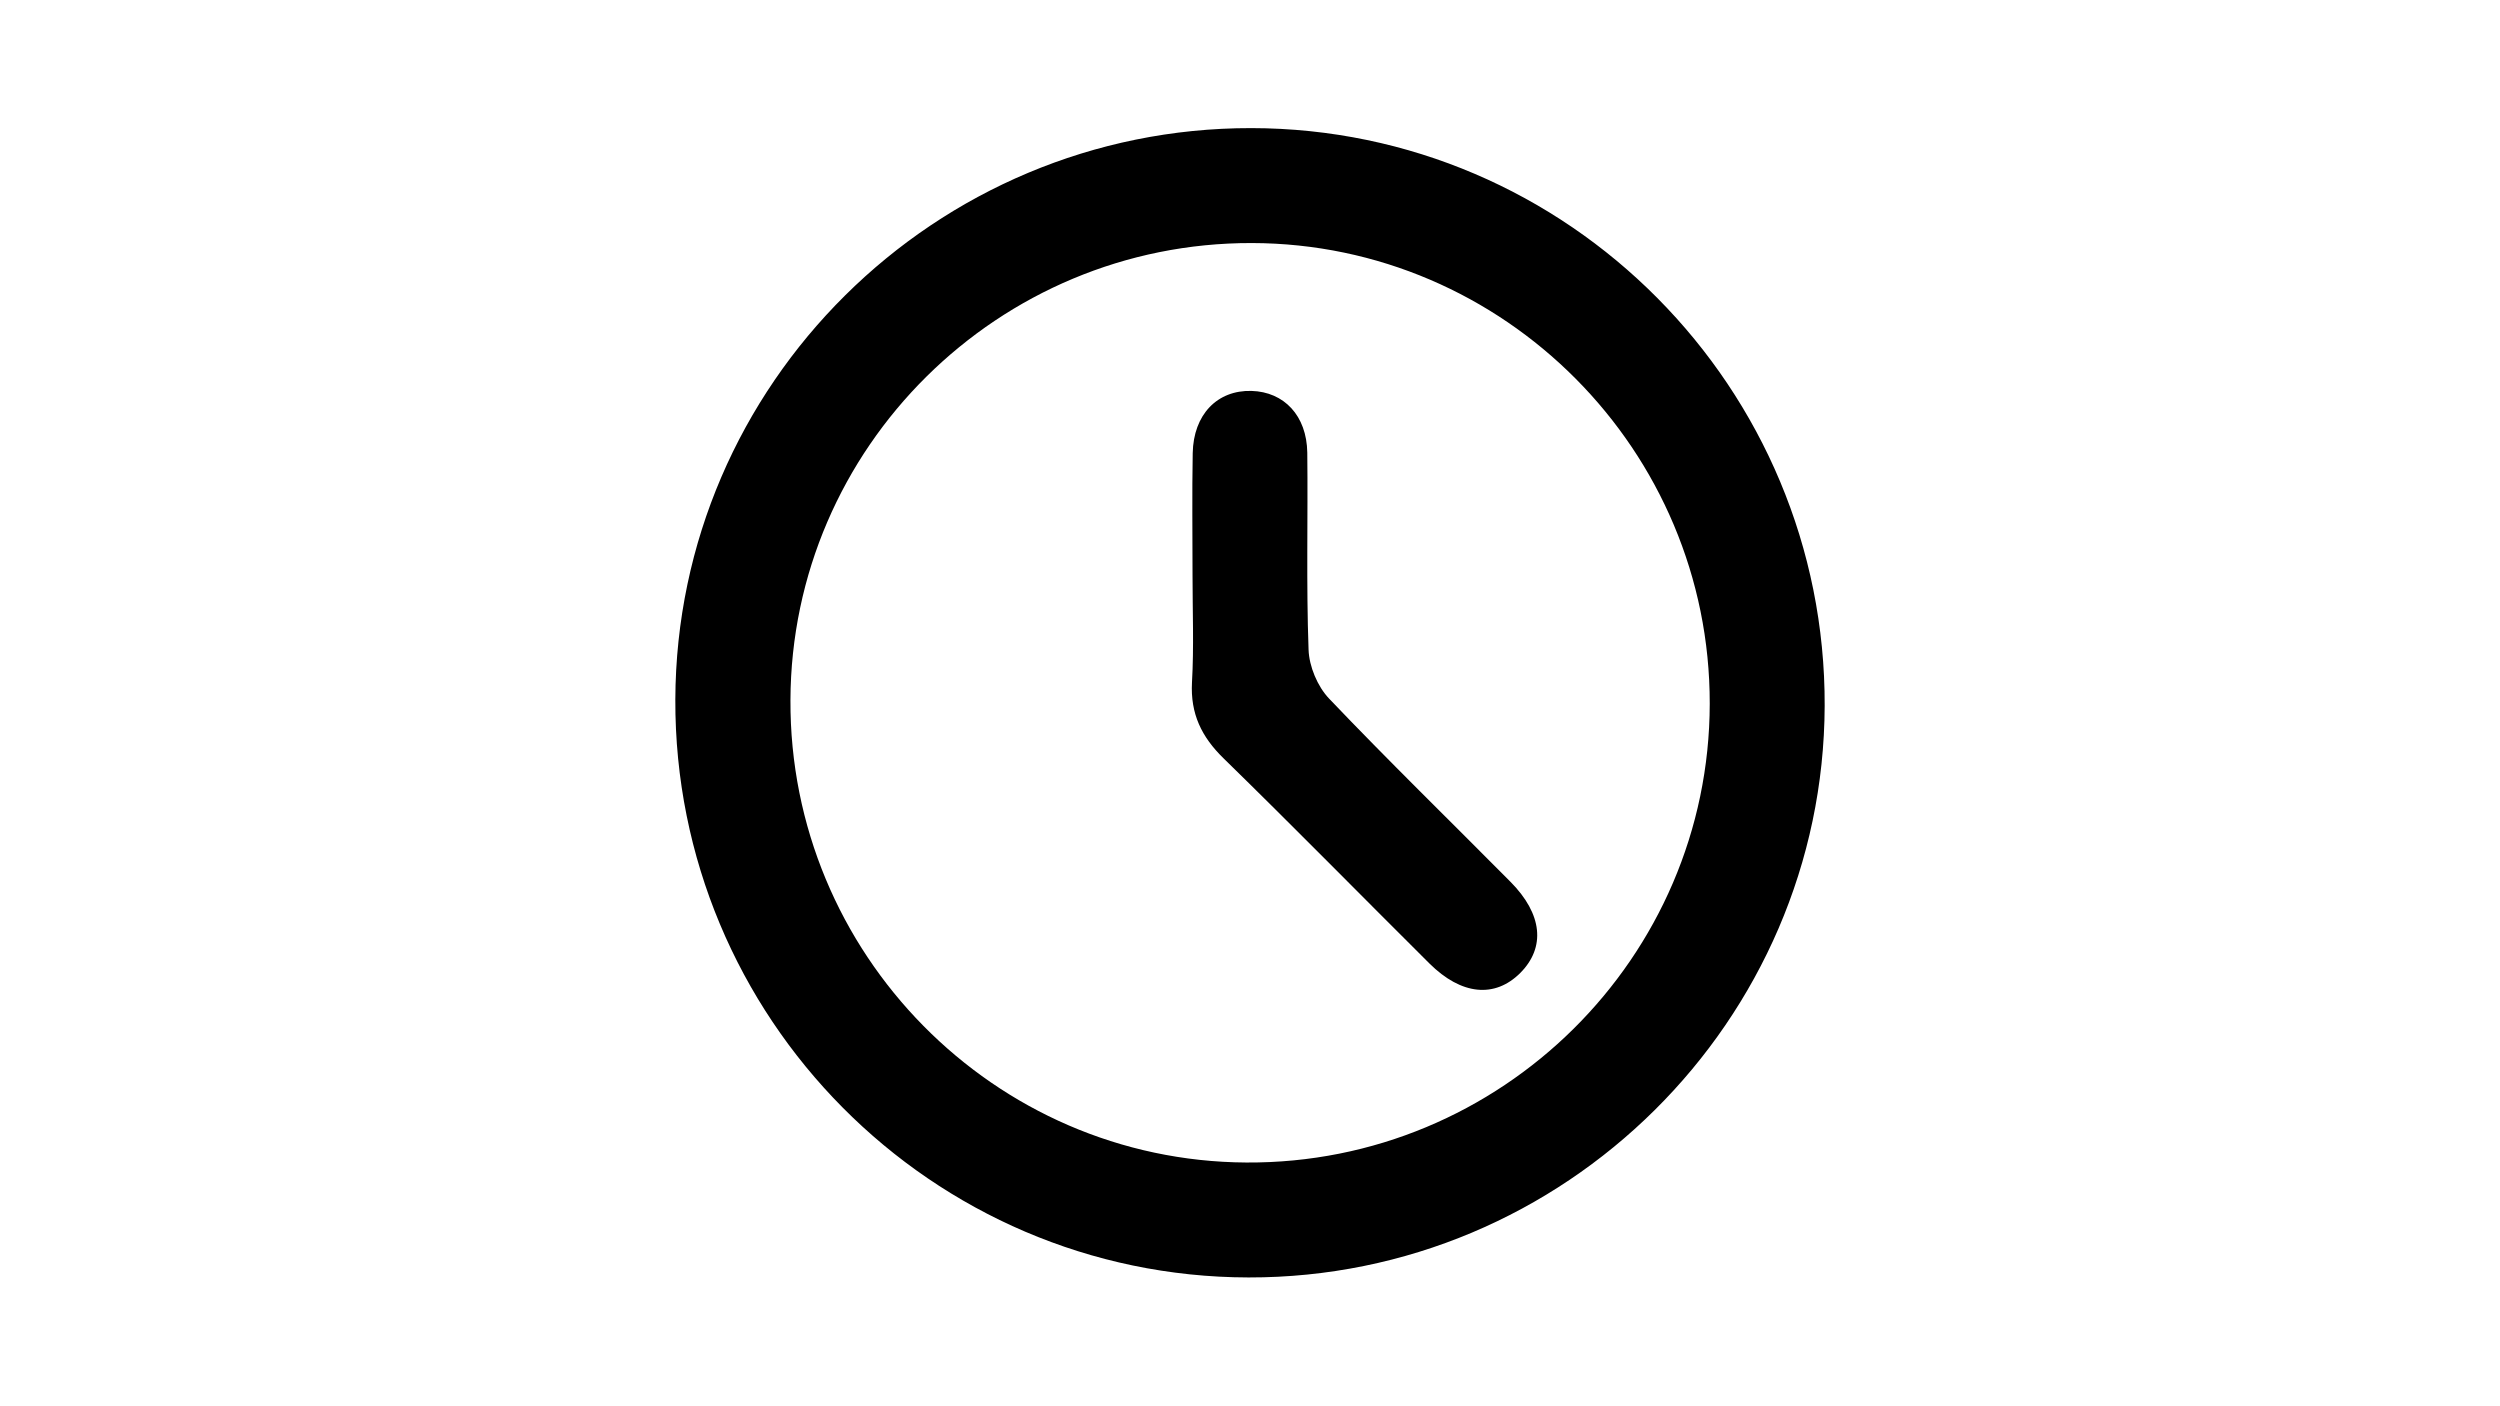 <?xml version="1.0" encoding="utf-8"?>
<!-- Generator: Adobe Illustrator 24.0.0, SVG Export Plug-In . SVG Version: 6.00 Build 0)  -->
<svg version="1.0" id="Layer_1" xmlns="http://www.w3.org/2000/svg" xmlns:xlink="http://www.w3.org/1999/xlink" x="0px" y="0px"
	 viewBox="0 0 1366 768" style="enable-background:new 0 0 1366 768;" xml:space="preserve">
<g>
	<path d="M683.7,70C856.9,70.2,997.6,212,997,385.7C996.4,557.9,854.9,698.3,682.2,698C509,697.7,368.4,556,369,382.2
		C369.6,209.9,510.9,69.8,683.7,70z M684,132.8c-138.5-0.3-251.6,111.7-252.1,249.7C431.3,521,543.1,634.4,681,635.2
		c139.2,0.8,253-111.9,253.2-250.7C934.4,246.2,822,133.1,684,132.8z"/>
	<path d="M651.6,314.2c0-22.2-0.3-44.4,0.1-66.6c0.4-21.1,13.4-34.5,32.1-34c17.8,0.5,30.2,13.5,30.5,33.7
		c0.4,35.9-0.6,71.8,0.7,107.7c0.3,9.1,4.9,20.1,11.2,26.7c32.4,34,66.1,66.8,99.2,100.2c17.4,17.6,19.2,35.7,5.3,49.7
		c-13.9,13.9-32.2,12.2-49.7-5.2c-37.5-37.3-74.5-75-112.4-112c-12.1-11.8-18.2-24.4-17.3-41.5C652.4,353.5,651.6,333.8,651.6,314.2
		z"/>
</g>
</svg>
